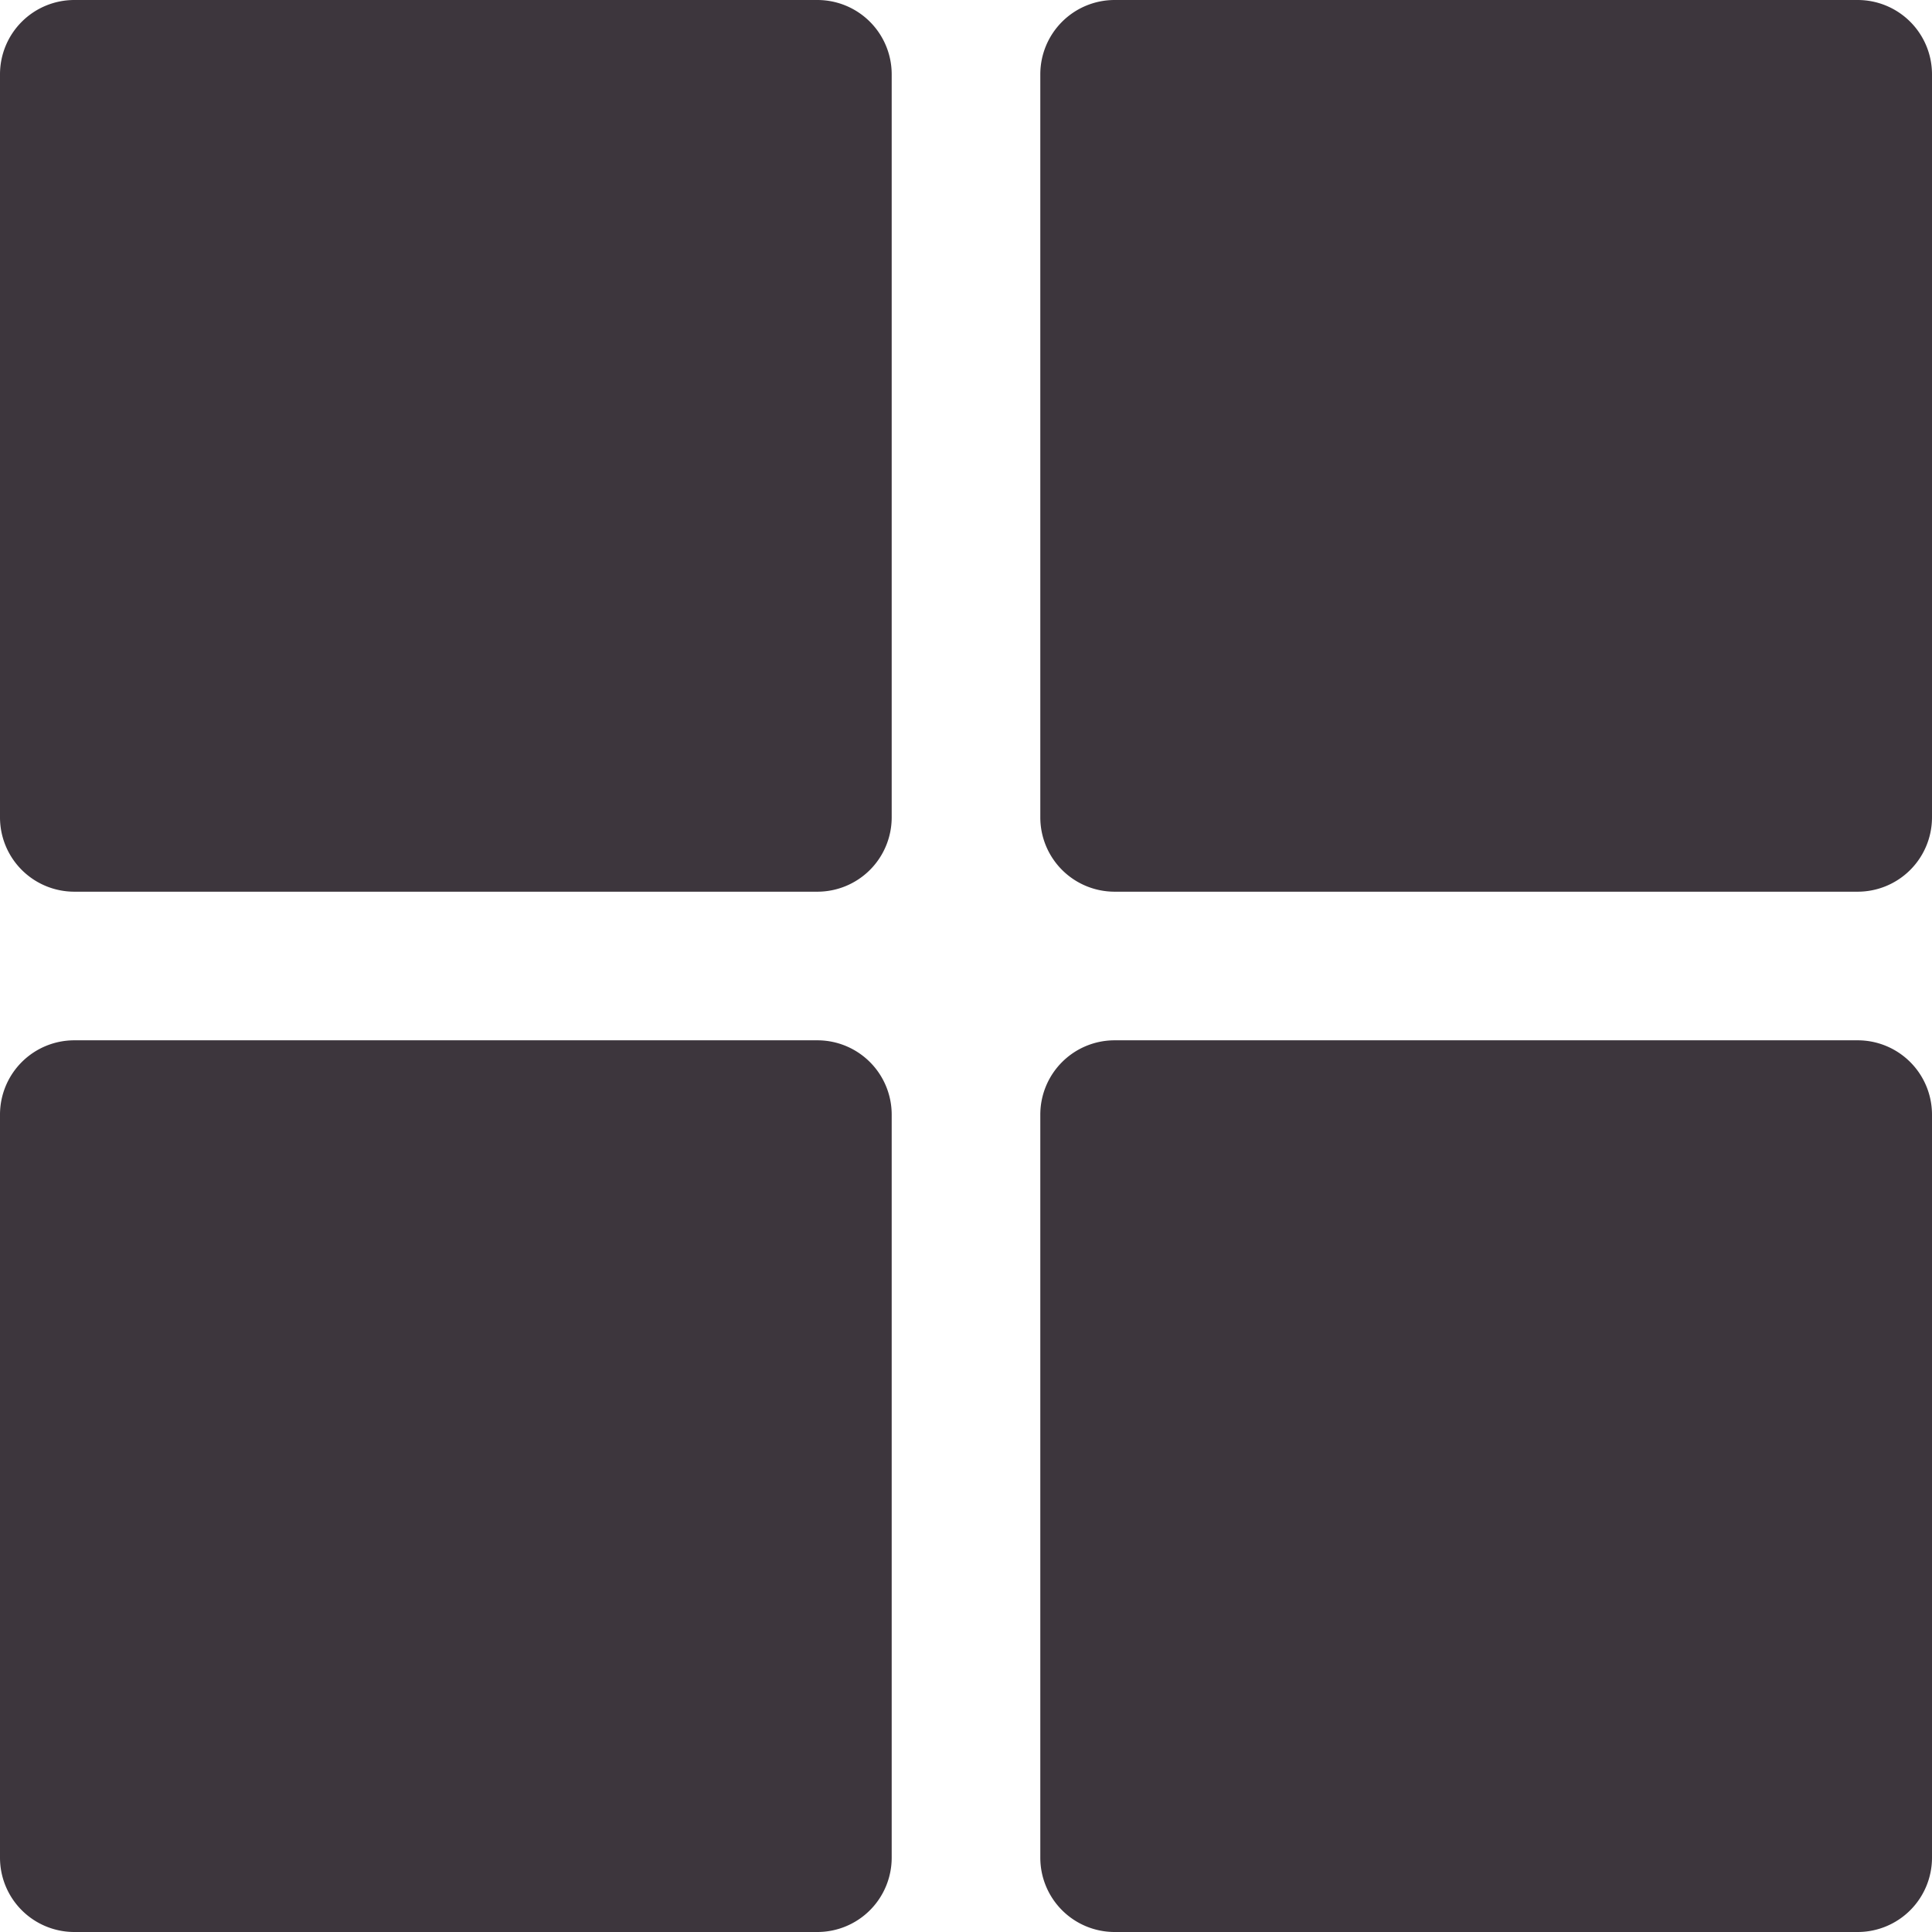 <svg width="26" height="26" xmlns="http://www.w3.org/2000/svg"><path d="M1 0h10a1 1 0 0 1 1 1v10a1 1 0 0 1-1 1H1a1 1 0 0 1-1-1V1a1 1 0 0 1 1-1zm14 0h10a1 1 0 0 1 1 1v10a1 1 0 0 1-1 1H15a1 1 0 0 1-1-1V1a1 1 0 0 1 1-1zM1 14h10a1 1 0 0 1 1 1v10a1 1 0 0 1-1 1H1a1 1 0 0 1-1-1V15a1 1 0 0 1 1-1zm14 0h10a1 1 0 0 1 1 1v10a1 1 0 0 1-1 1H15a1 1 0 0 1-1-1V15a1 1 0 0 1 1-1z" fill="#3D363D" fill-rule="evenodd"/></svg>